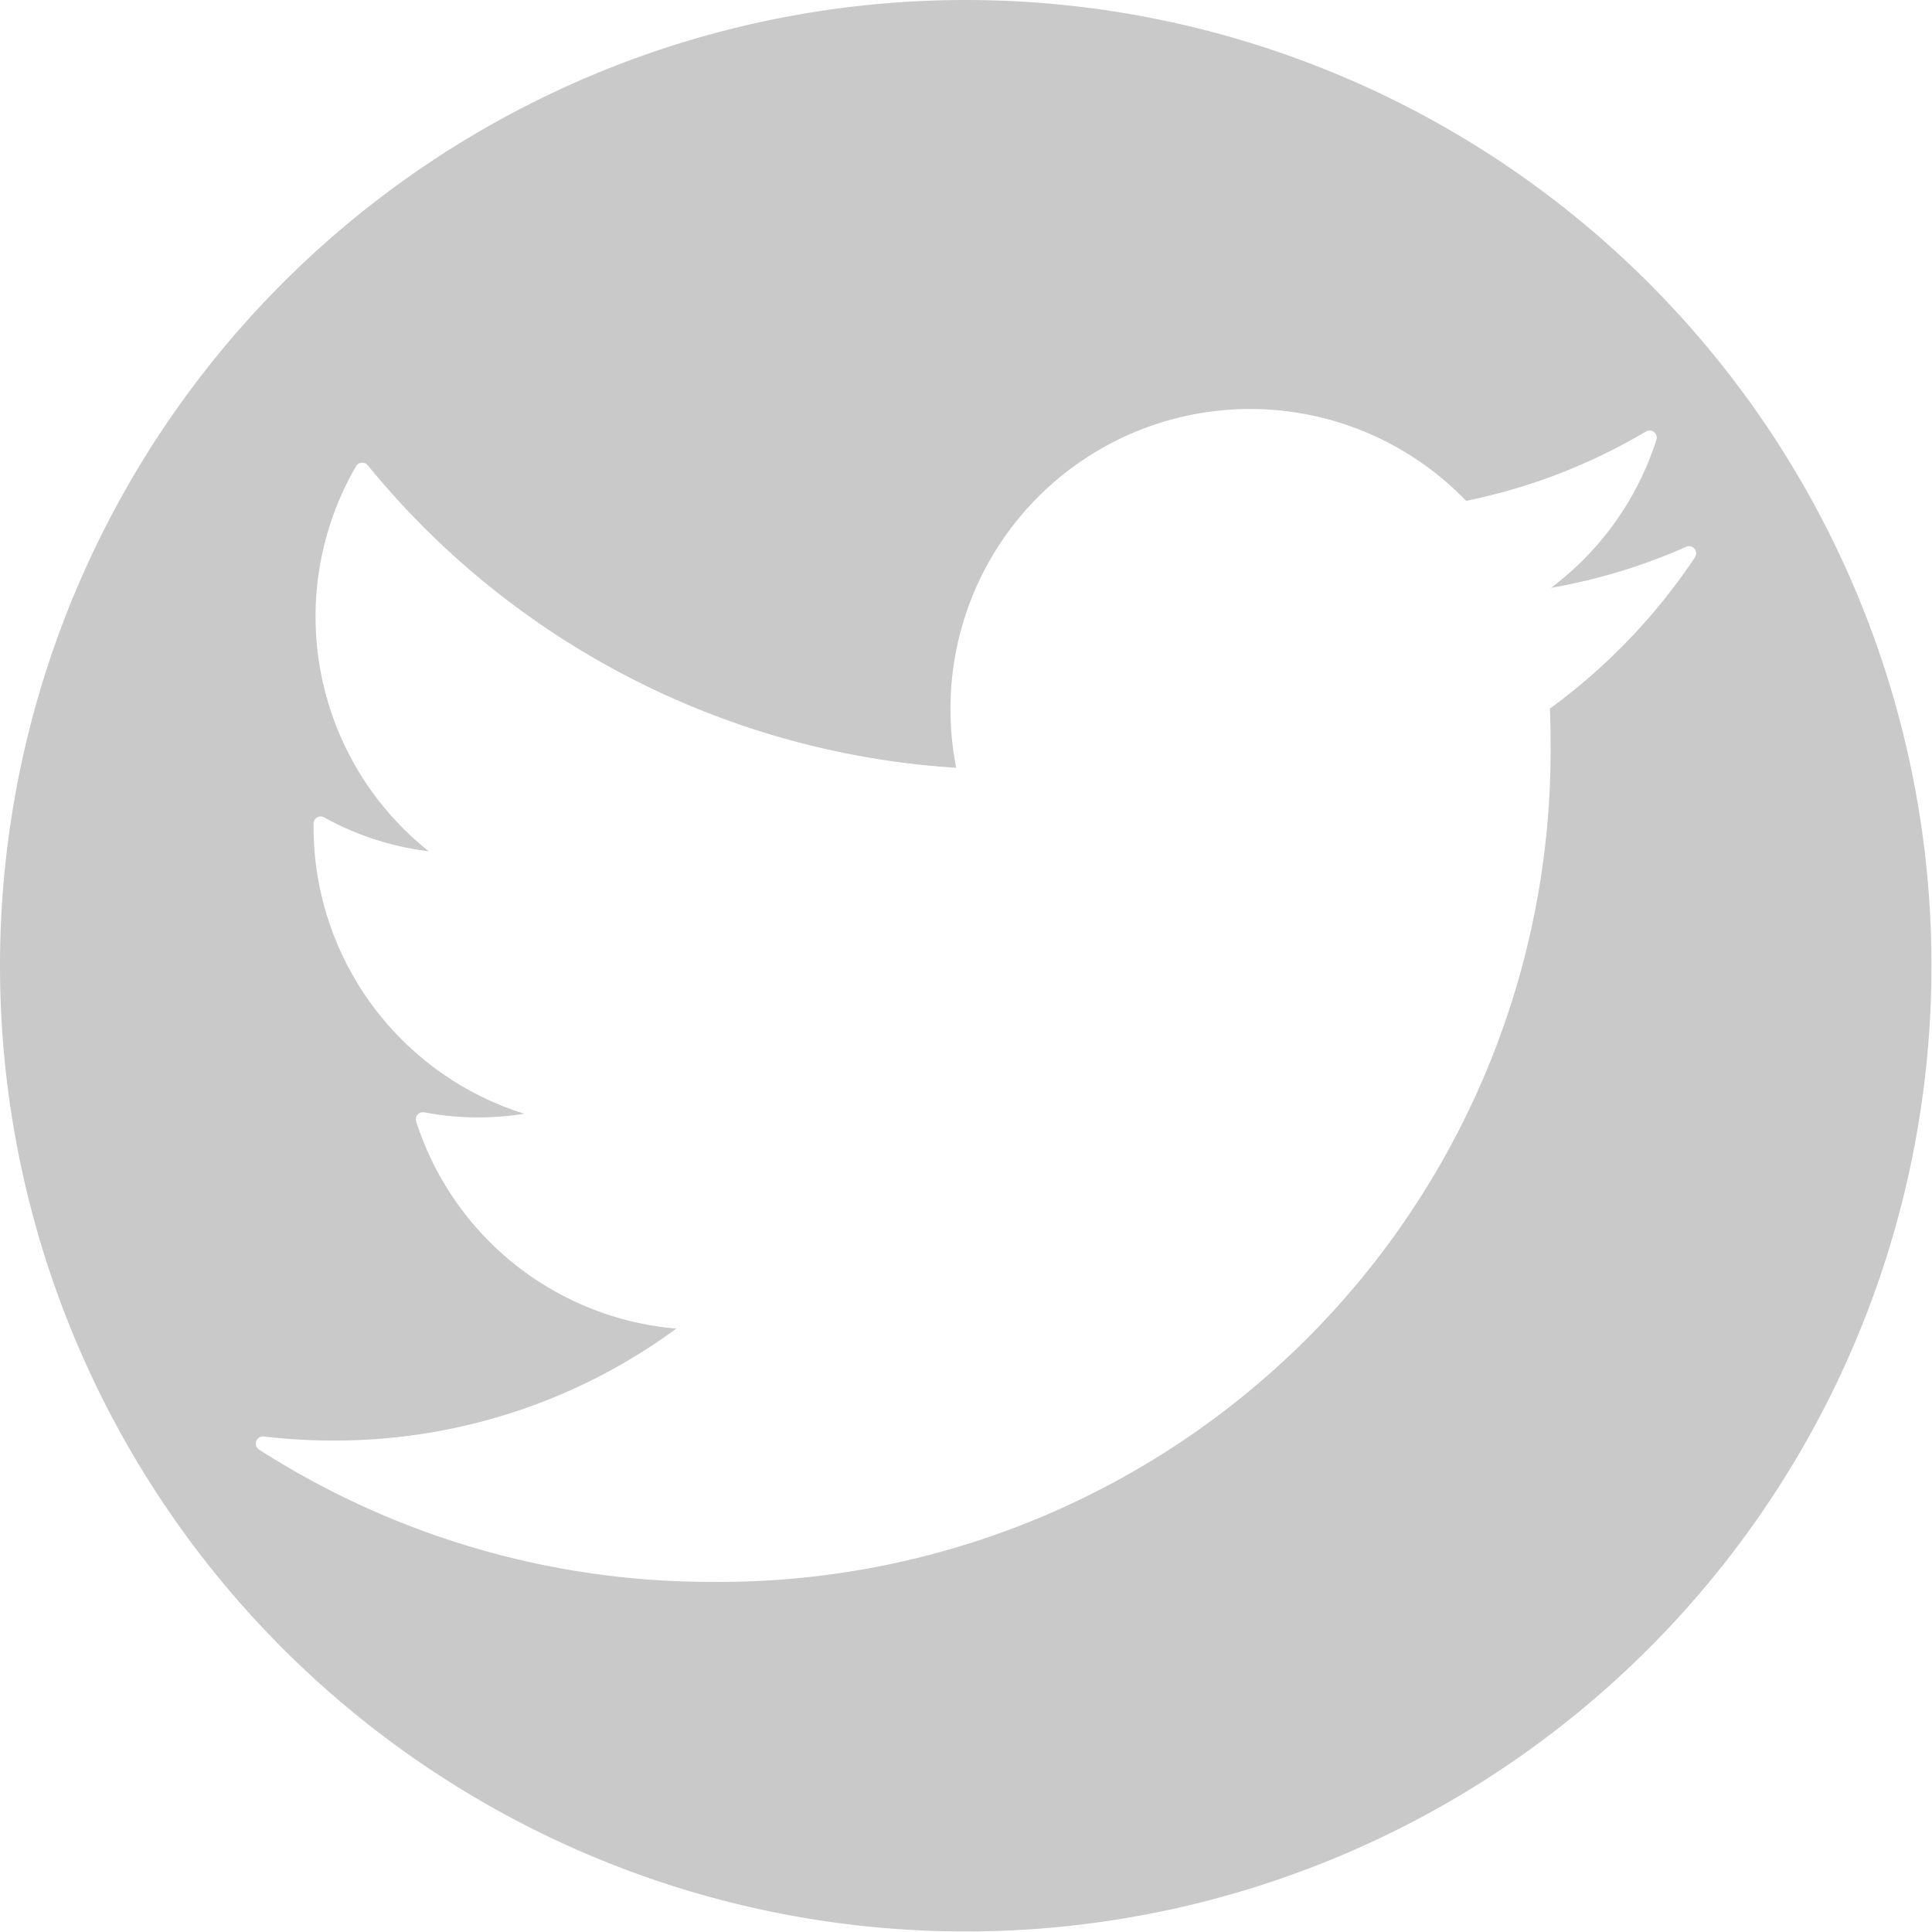 <svg id="twitter_1_" data-name="twitter (1)" xmlns="http://www.w3.org/2000/svg" width="29.008" height="29.009" viewBox="0 0 29.008 29.009">
  <path id="Path_15989" data-name="Path 15989" d="M14.5,0a14.5,14.5,0,1,0,14.5,14.5A14.5,14.5,0,0,0,14.5,0Zm8.771,10.636q.01.257.01.515a12.482,12.482,0,0,1-12.6,12.6A12.555,12.555,0,0,1,3.89,21.765a.107.107,0,0,1-.043-.127.108.108,0,0,1,.114-.07A8.768,8.768,0,0,0,5,21.629a8.65,8.65,0,0,0,5.155-1.681,4.5,4.5,0,0,1-3.906-3.109.107.107,0,0,1,.122-.138,4.318,4.318,0,0,0,1.5.021,4.514,4.514,0,0,1-3.163-4.3v-.058a.108.108,0,0,1,.054-.091.106.106,0,0,1,.105,0,4.3,4.3,0,0,0,1.57.508A4.5,4.5,0,0,1,5.346,7a.107.107,0,0,1,.084-.053.105.105,0,0,1,.092.039,12.408,12.408,0,0,0,8.835,4.542,4.553,4.553,0,0,1-.086-.886A4.5,4.5,0,0,1,22.013,7.52a8.675,8.675,0,0,0,2.7-1.041.107.107,0,0,1,.157.125,4.493,4.493,0,0,1-1.582,2.222,8.651,8.651,0,0,0,2.027-.615.107.107,0,0,1,.133.158A8.968,8.968,0,0,1,23.275,10.636Z" fill="#c9c9c9"/>
</svg>
